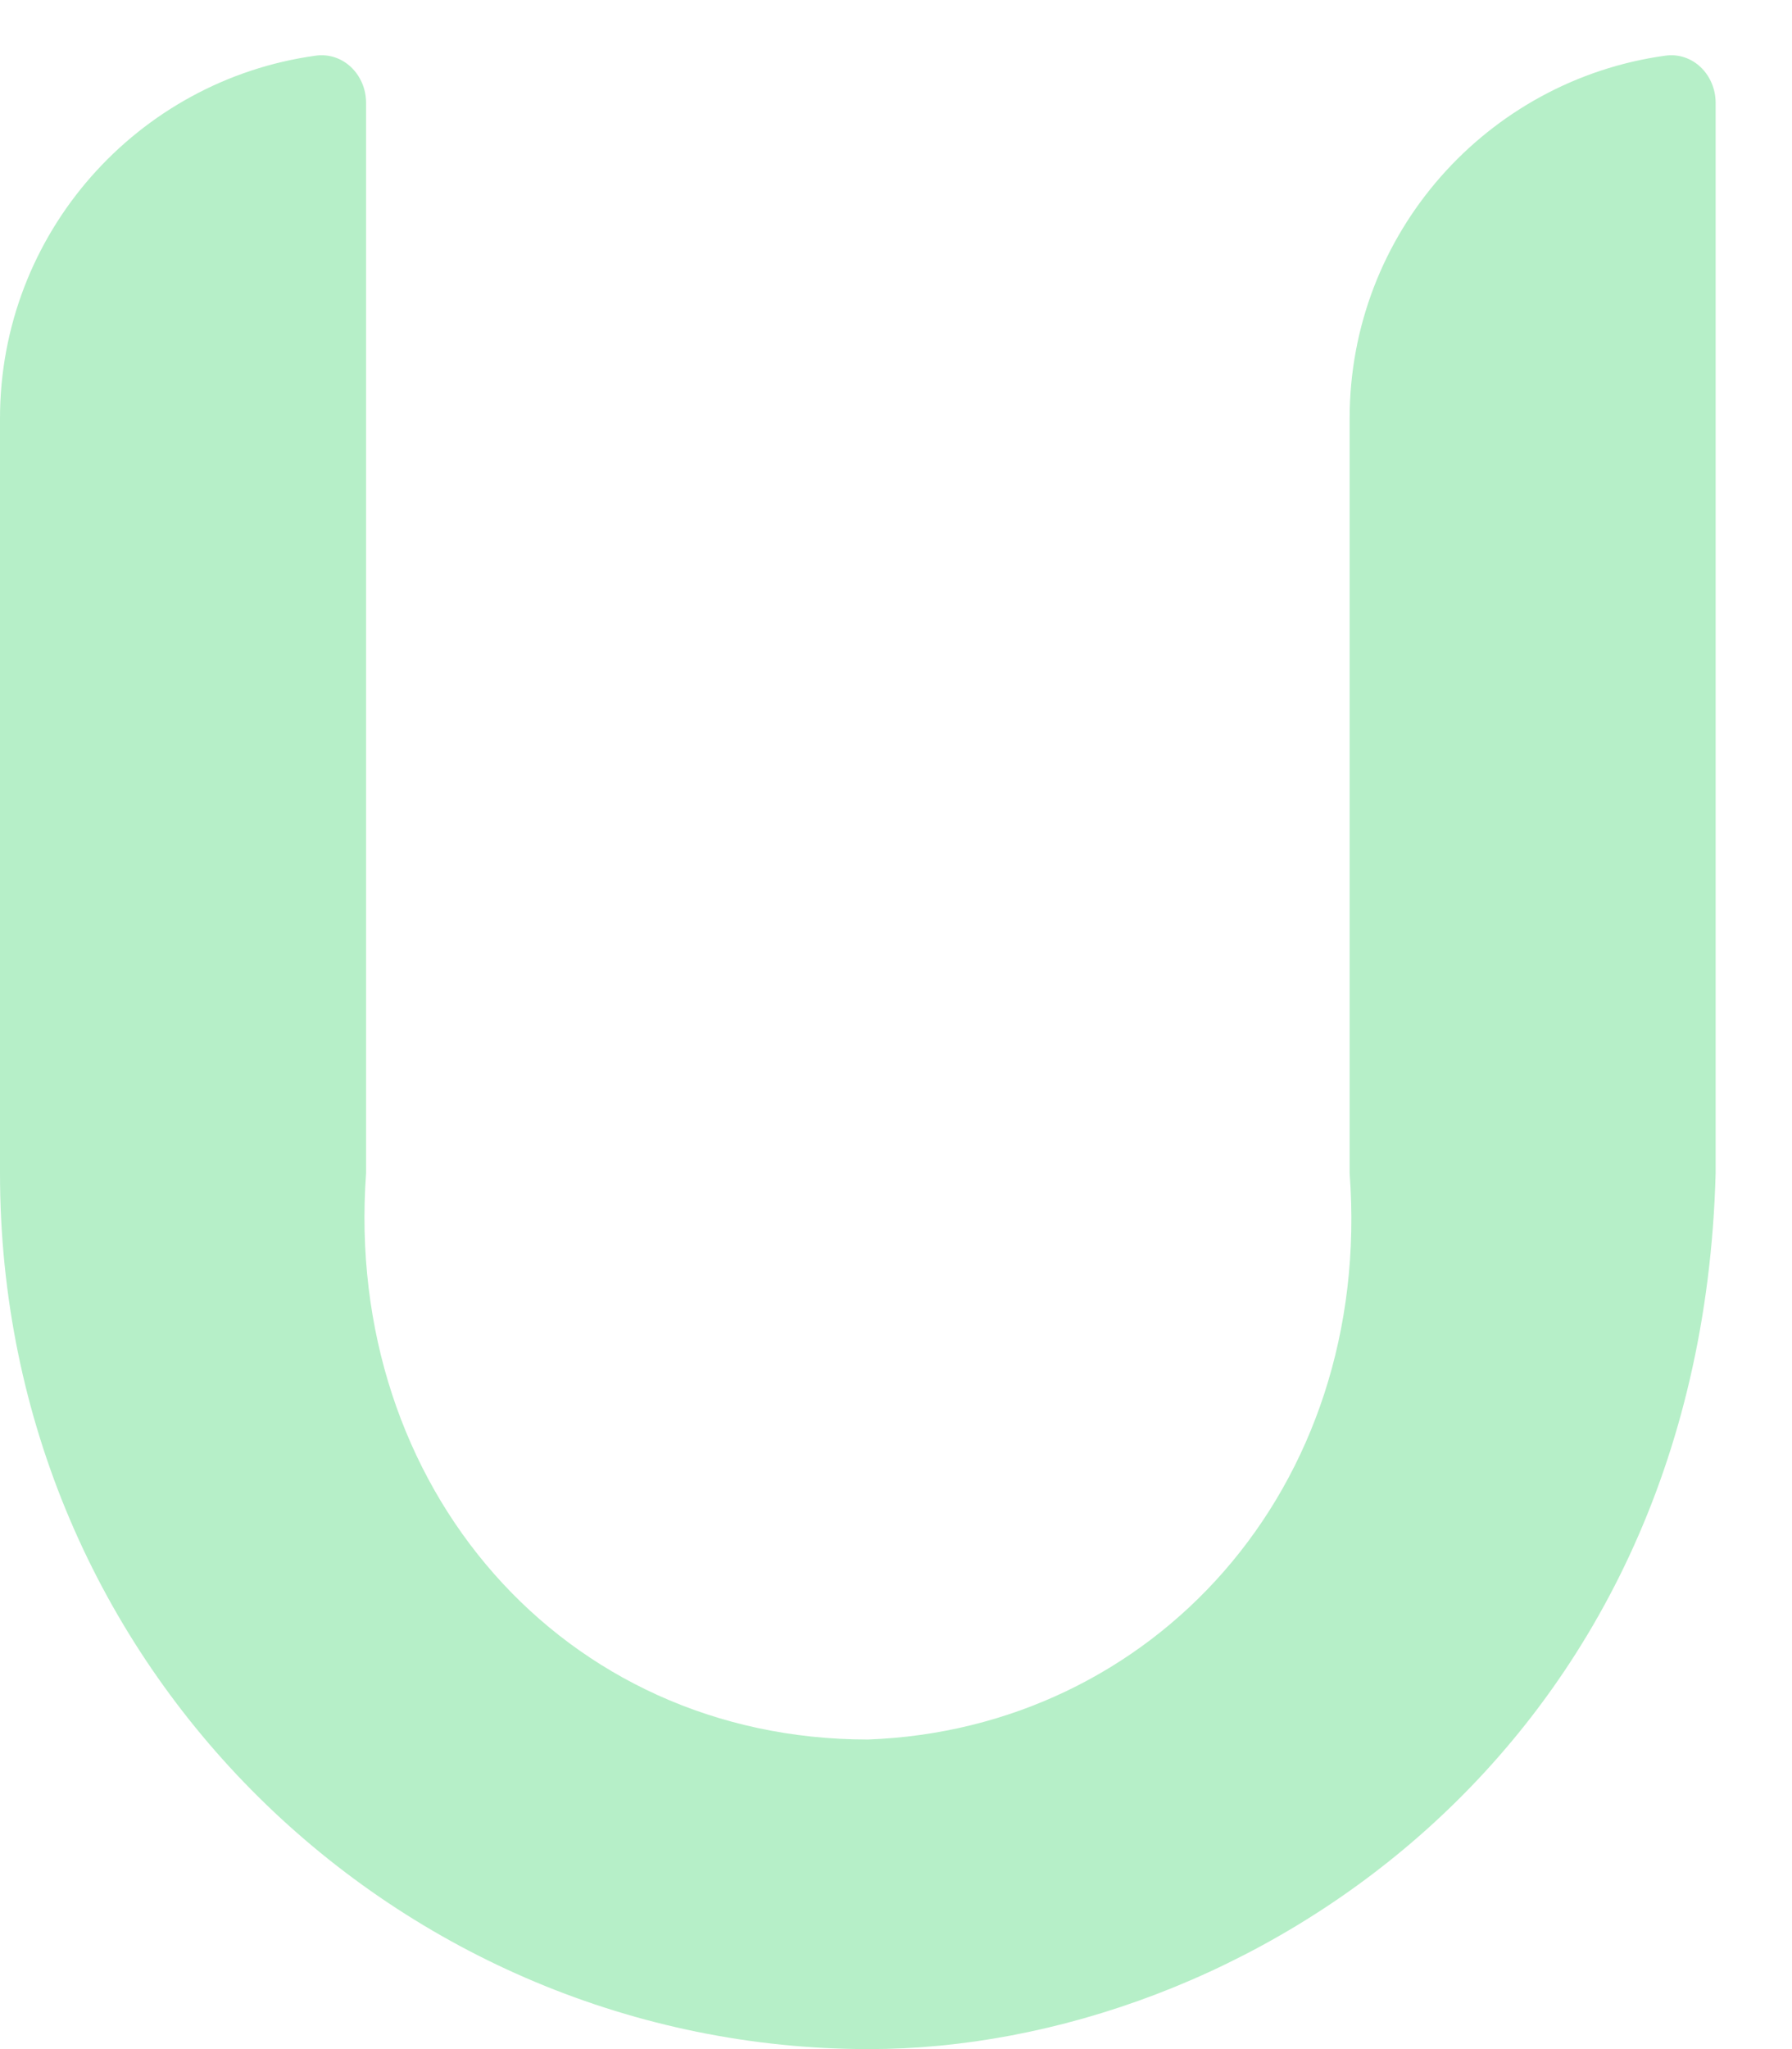 <svg width="21" height="24" viewBox="0 0 21 24" fill="none" xmlns="http://www.w3.org/2000/svg">
<g clip-path="url(#clip0_169_5505)">
<path d="M20.105 13.742V1.204C20.105 0.877 19.839 0.607 19.515 0.652C17.426 0.94 15.816 2.733 15.816 4.901V13.742C16.093 17.447 13.499 20.253 10.17 20.374C6.601 20.374 4.023 17.417 4.29 13.742V1.204C4.29 0.877 4.023 0.607 3.699 0.652C1.61 0.94 0 2.733 0 4.901V13.742C0 19.554 4.692 24 10.183 24C14.543 24 19.922 20.577 20.105 13.742Z" fill="#B6EFC8"/>
</g>
<defs>
<clipPath id="clip0_169_5505">
<rect width="20.105" height="23.388" fill="white" transform="translate(0 0.612)"/>
</clipPath>
</defs>
</svg>
